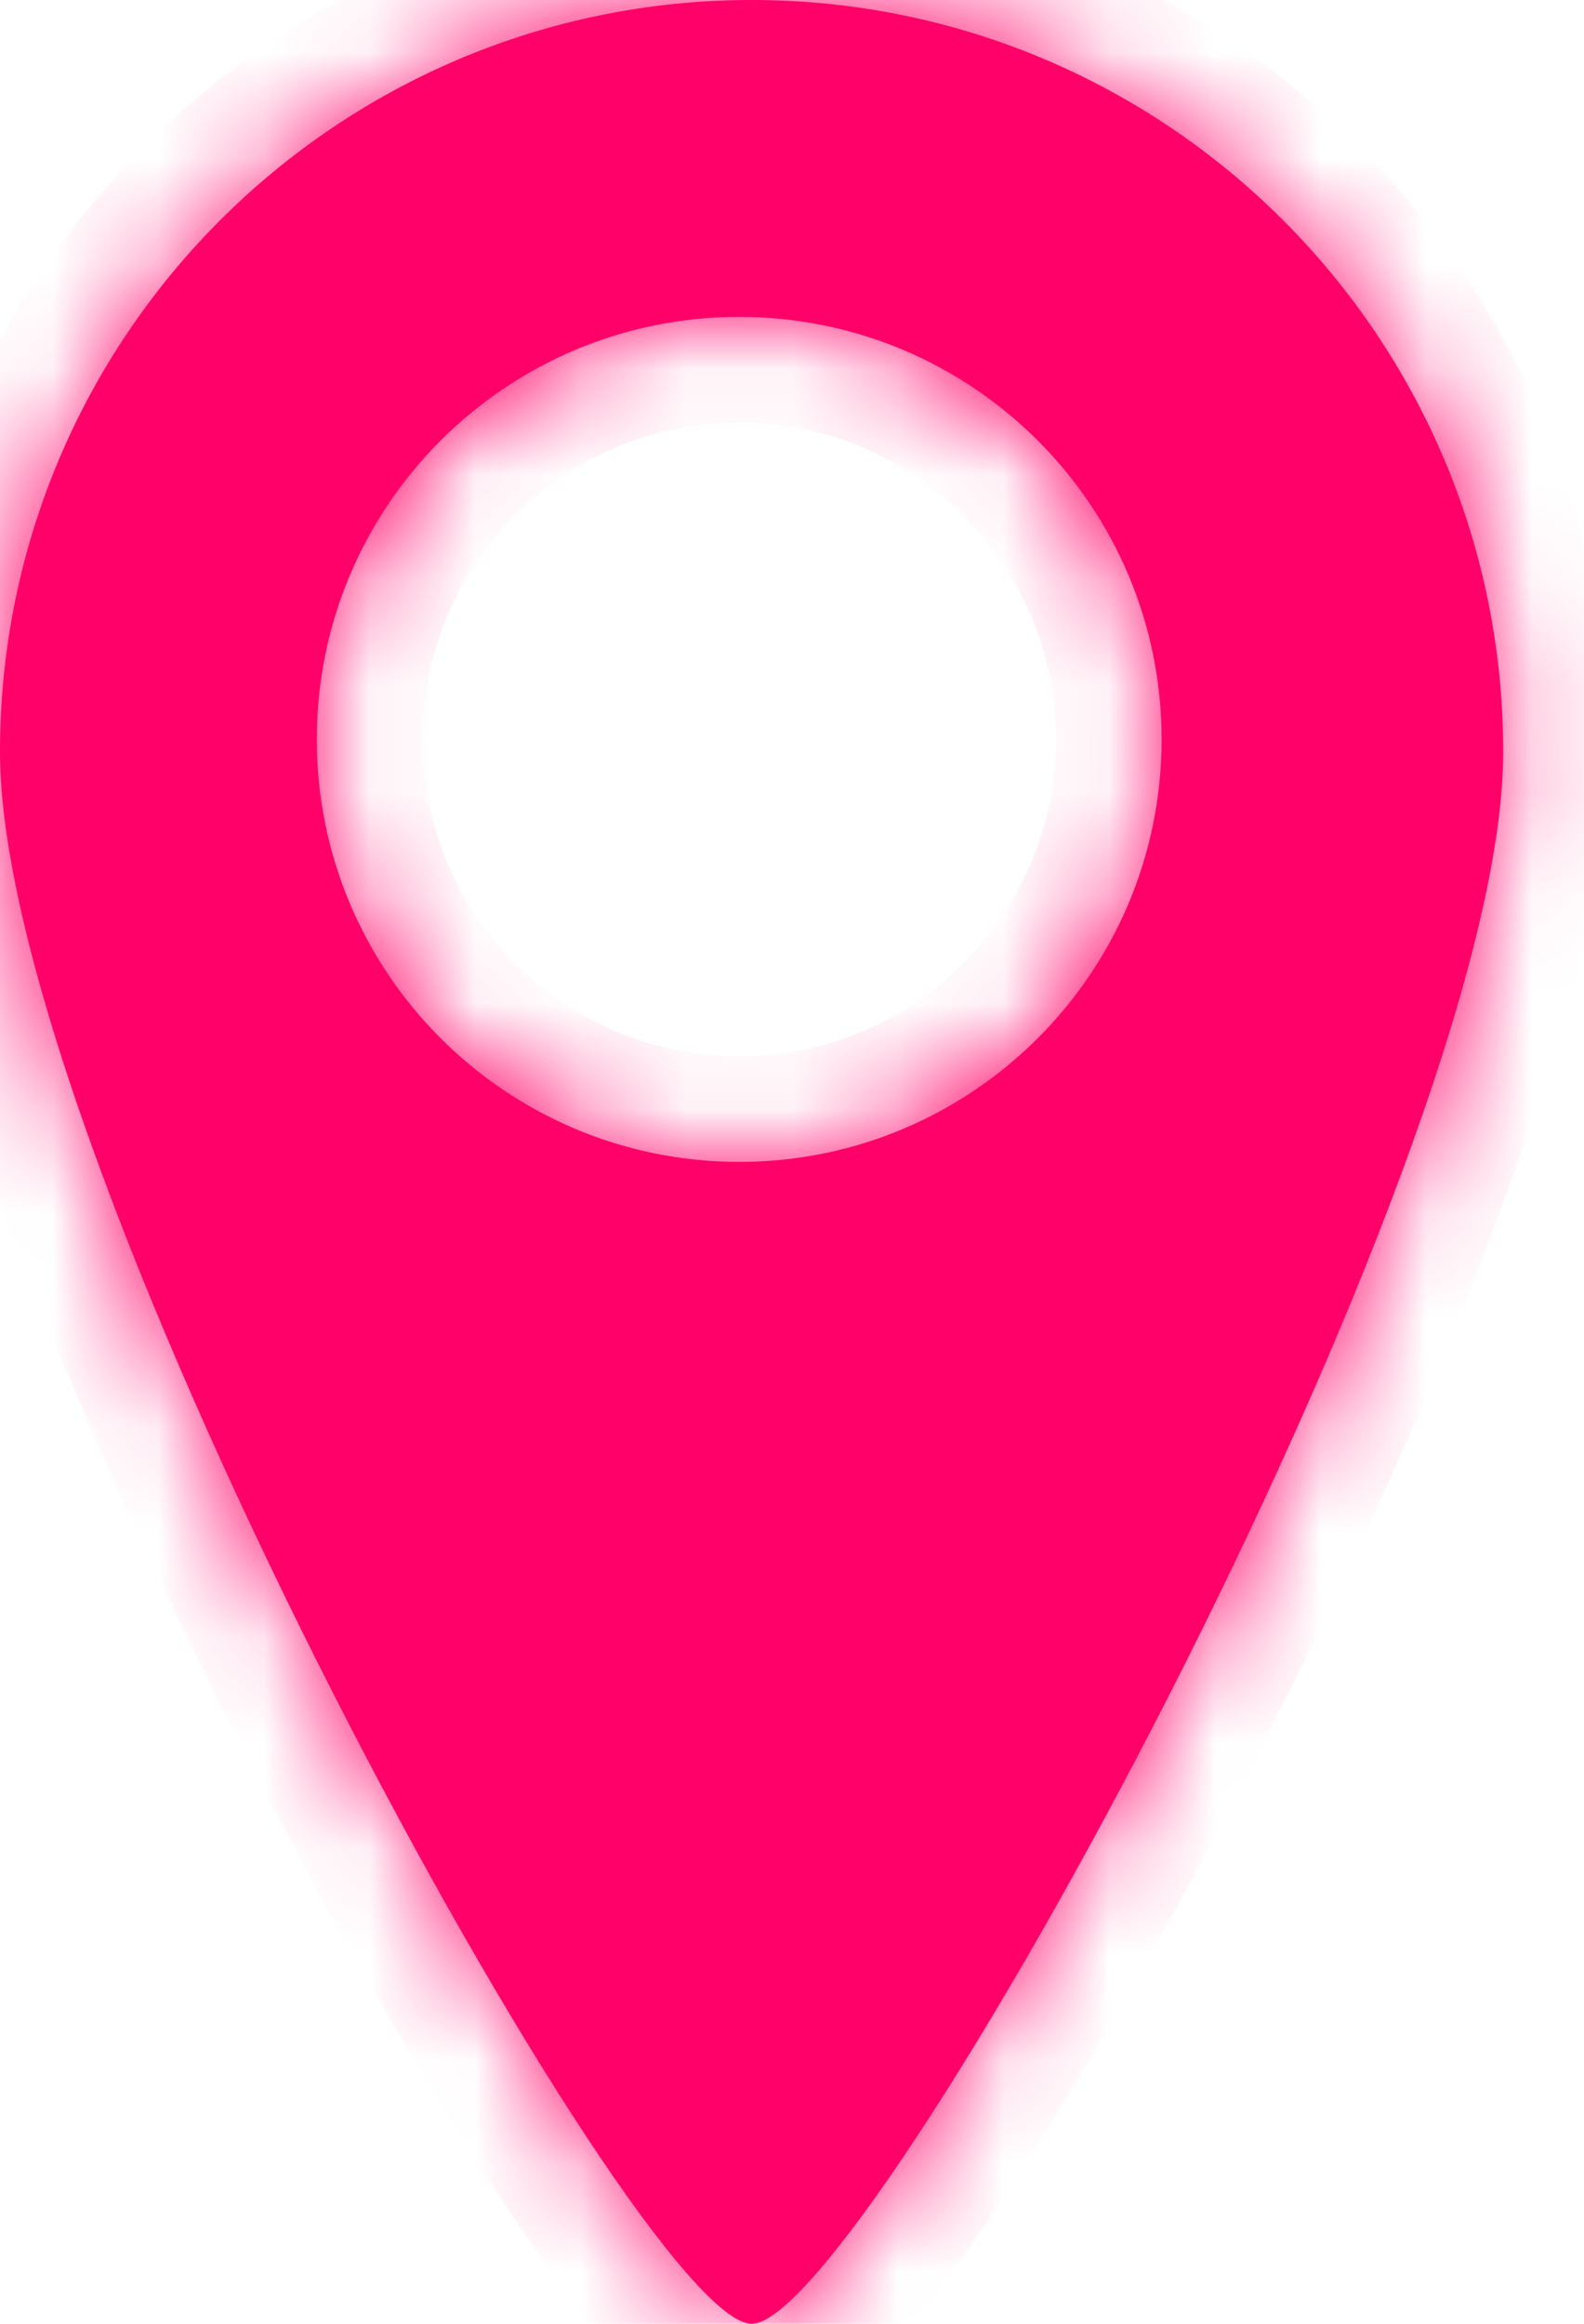 <?xml version="1.0" encoding="UTF-8"?> <svg xmlns="http://www.w3.org/2000/svg" width="15" height="22" viewBox="0 0 15 22" fill="none"><mask id="path-1-inside-1_96_4223" fill="white"><path fill-rule="evenodd" clip-rule="evenodd" d="M7.118 22C8.192 22 14.235 11.049 14.235 7.118C14.235 3.187 11.049 0 7.118 0C3.187 0 0 3.187 0 7.118C0 11.049 6.043 22 7.118 22ZM7 11C9.209 11 11 9.209 11 7C11 4.791 9.209 3 7 3C4.791 3 3 4.791 3 7C3 9.209 4.791 11 7 11Z"></path></mask><path fill-rule="evenodd" clip-rule="evenodd" d="M7.118 22C8.192 22 14.235 11.049 14.235 7.118C14.235 3.187 11.049 0 7.118 0C3.187 0 0 3.187 0 7.118C0 11.049 6.043 22 7.118 22ZM7 11C9.209 11 11 9.209 11 7C11 4.791 9.209 3 7 3C4.791 3 3 4.791 3 7C3 9.209 4.791 11 7 11Z" fill="#FF0168"></path><path d="M13.235 7.118C13.235 7.909 12.915 9.187 12.336 10.755C11.77 12.288 10.998 13.989 10.188 15.579C9.378 17.17 8.54 18.628 7.848 19.677C7.5 20.205 7.204 20.606 6.978 20.864C6.864 20.996 6.79 21.063 6.757 21.09C6.675 21.154 6.822 21 7.118 21V23C7.547 23 7.867 22.761 7.993 22.662C8.165 22.526 8.332 22.355 8.485 22.179C8.796 21.823 9.148 21.338 9.518 20.778C10.261 19.651 11.136 18.125 11.97 16.487C12.805 14.848 13.612 13.074 14.212 11.448C14.8 9.857 15.235 8.291 15.235 7.118H13.235ZM7.118 1C10.496 1 13.235 3.739 13.235 7.118H15.235C15.235 2.634 11.601 -1 7.118 -1V1ZM1 7.118C1 3.739 3.739 1 7.118 1V-1C2.634 -1 -1 2.634 -1 7.118H1ZM7.118 21C7.413 21 7.56 21.154 7.479 21.09C7.445 21.063 7.372 20.996 7.257 20.864C7.031 20.606 6.735 20.205 6.387 19.677C5.695 18.628 4.858 17.17 4.047 15.579C3.237 13.989 2.465 12.288 1.899 10.755C1.32 9.187 1 7.909 1 7.118H-1C-1 8.291 -0.565 9.857 0.023 11.448C0.623 13.074 1.43 14.848 2.265 16.487C3.1 18.125 3.974 19.651 4.718 20.778C5.087 21.338 5.439 21.823 5.75 22.179C5.903 22.355 6.07 22.526 6.243 22.662C6.368 22.761 6.688 23 7.118 23V21ZM10 7C10 8.657 8.657 10 7 10V12C9.761 12 12 9.761 12 7H10ZM7 4C8.657 4 10 5.343 10 7H12C12 4.239 9.761 2 7 2V4ZM4 7C4 5.343 5.343 4 7 4V2C4.239 2 2 4.239 2 7H4ZM7 10C5.343 10 4 8.657 4 7H2C2 9.761 4.239 12 7 12V10Z" fill="#FF0168" mask="url(#path-1-inside-1_96_4223)"></path></svg> 